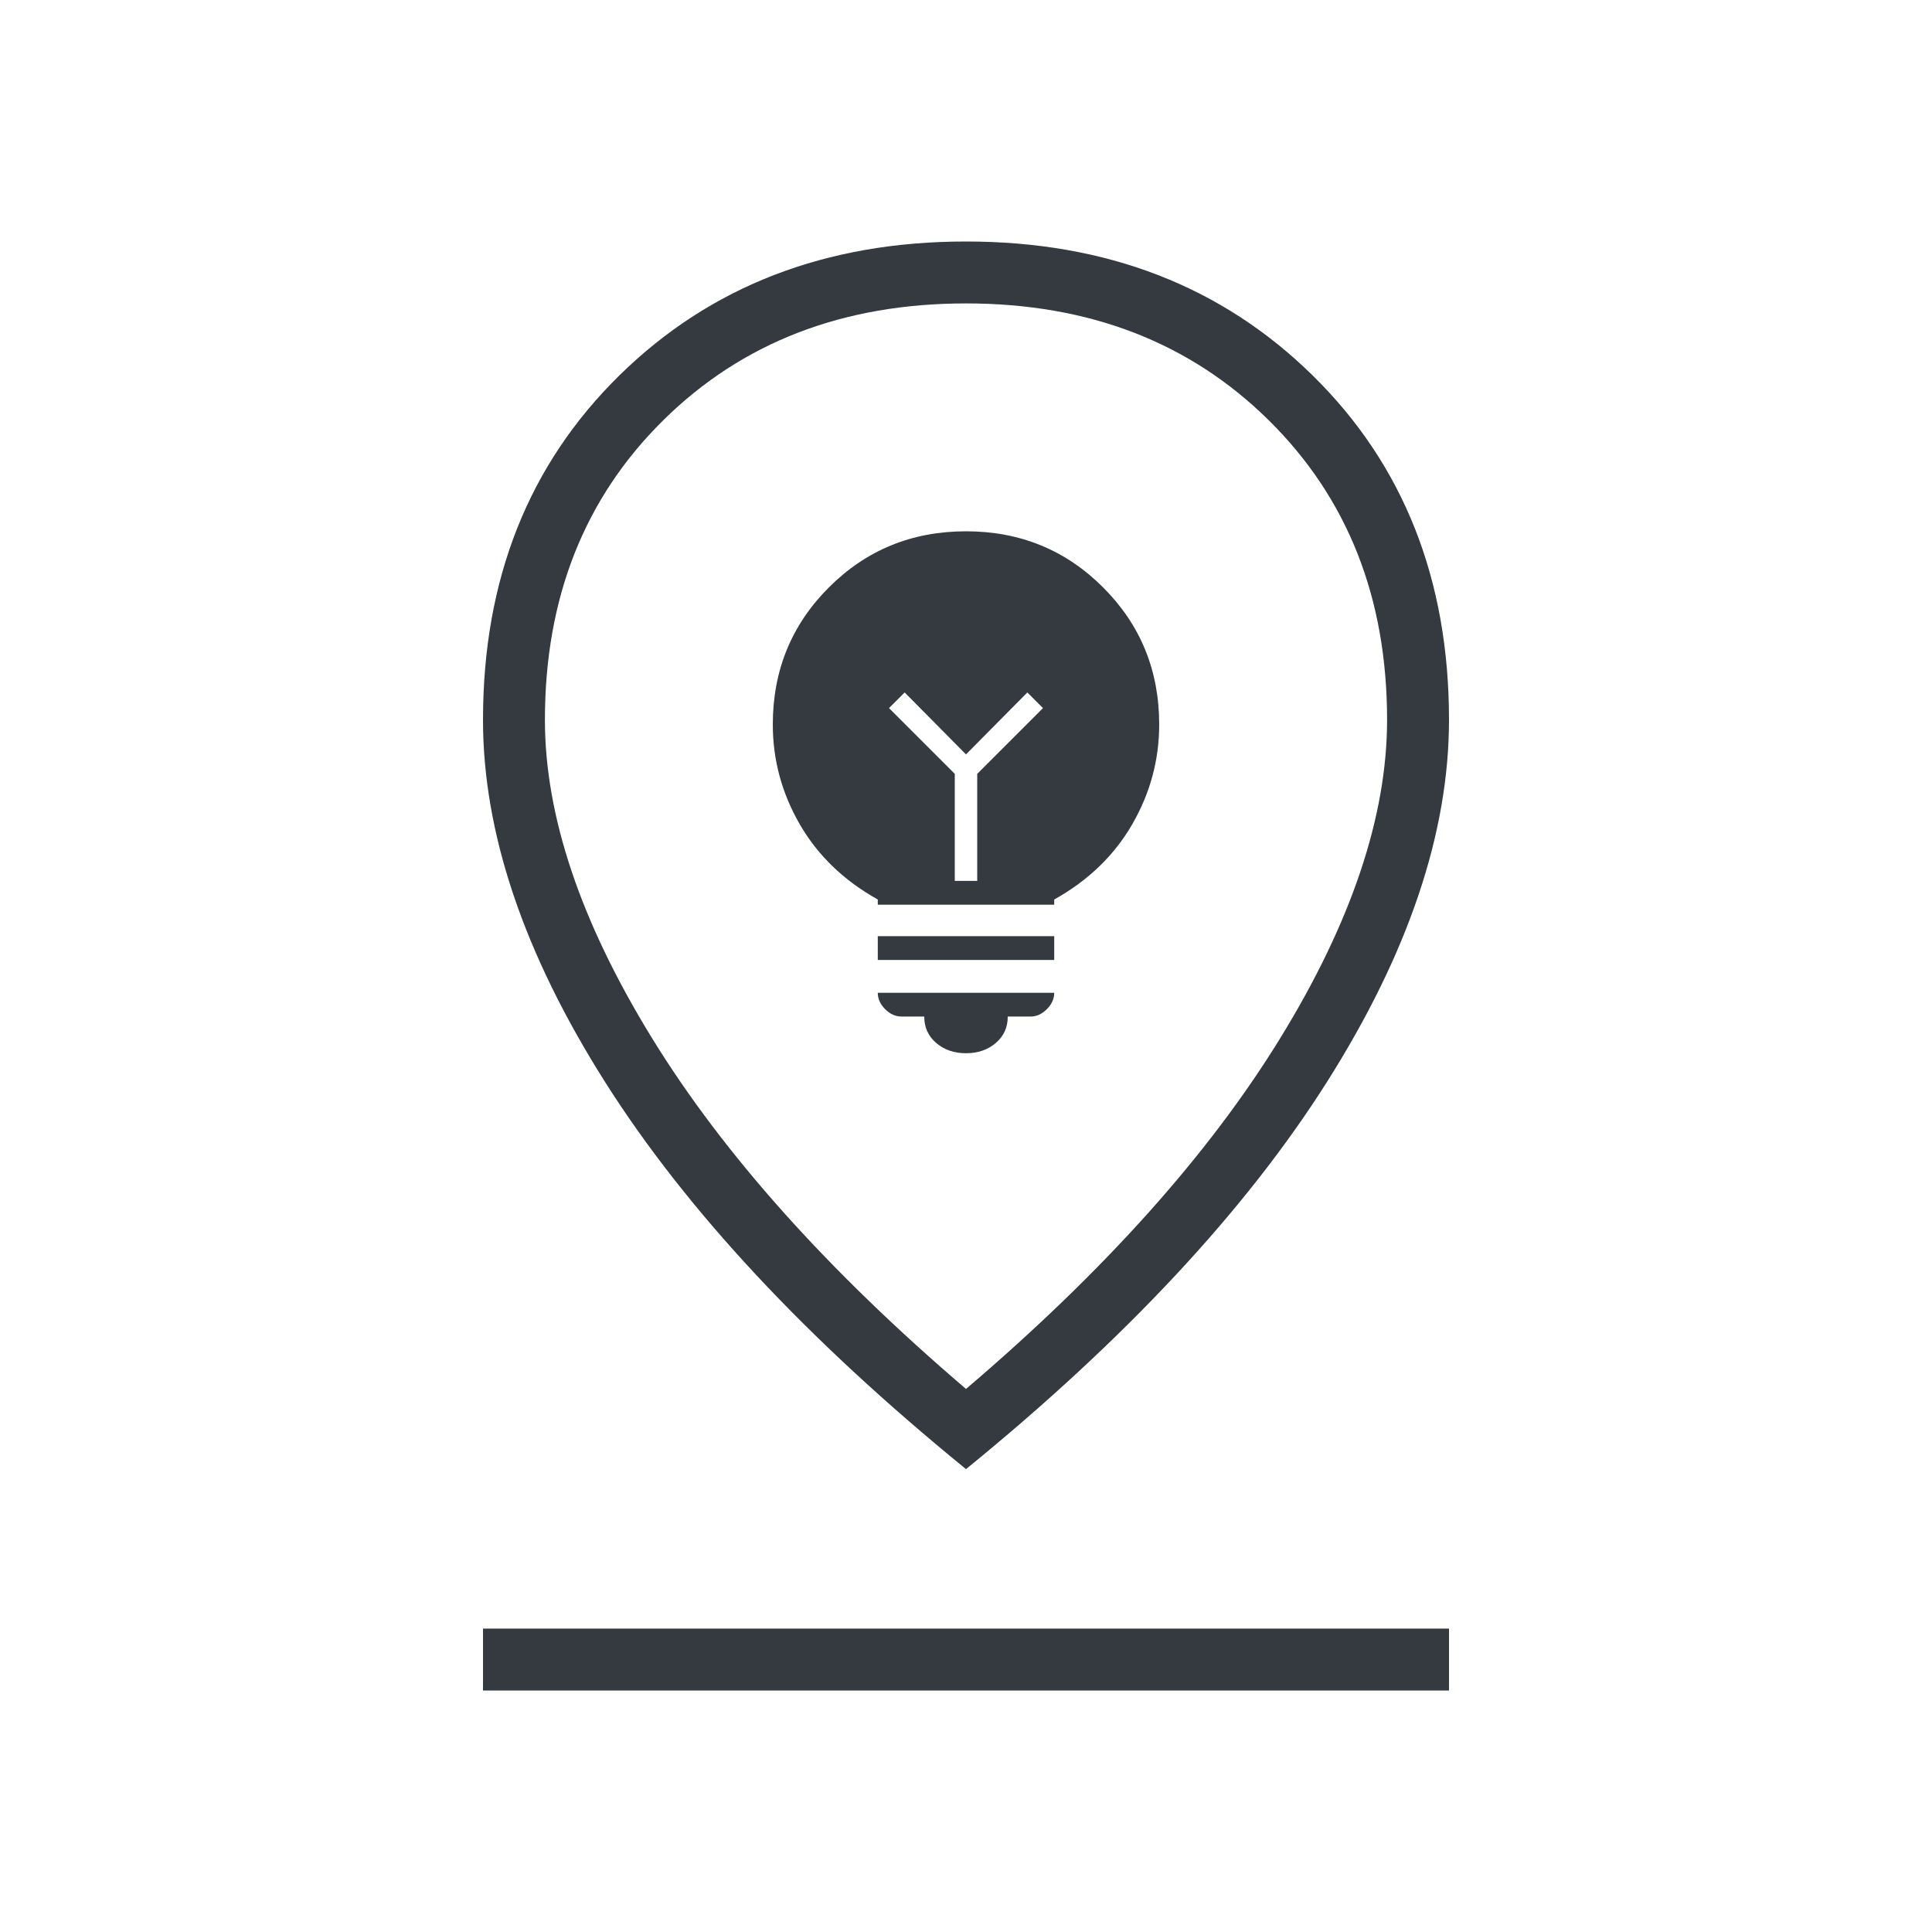 <?xml version="1.0" encoding="UTF-8"?> <svg xmlns="http://www.w3.org/2000/svg" width="80" height="80" viewBox="0 0 80 80" fill="none"><path d="M40 57.513C45.714 52.645 50.048 47.809 53.003 43.003C55.958 38.198 57.436 33.799 57.436 29.808C57.436 24.761 55.802 20.625 52.535 17.401C49.268 14.176 45.09 12.564 40 12.564C34.91 12.564 30.732 14.176 27.465 17.401C24.198 20.625 22.564 24.761 22.564 29.808C22.564 33.786 24.042 38.179 26.997 42.984C29.952 47.79 34.286 52.633 40 57.513ZM40 60.833C33.393 55.453 28.408 50.104 25.045 44.788C21.682 39.472 20 34.479 20 29.808C20 24 21.881 19.247 25.644 15.548C29.407 11.849 34.192 10 40 10C45.808 10 50.593 11.849 54.356 15.548C58.119 19.247 60 24 60 29.808C60 34.479 58.318 39.472 54.955 44.788C51.592 50.104 46.607 55.453 40 60.833ZM20 70V67.436H60V70H20Z" fill="#343A40"></path><path d="M40 43.612C39.506 43.612 39.094 43.47 38.763 43.184C38.432 42.899 38.269 42.535 38.272 42.093H37.332C37.082 42.093 36.856 41.992 36.652 41.788C36.449 41.585 36.347 41.358 36.347 41.109V37.247C34.939 36.461 33.863 35.423 33.117 34.133C32.373 32.843 32 31.465 32 30C32 27.763 32.774 25.871 34.323 24.323C35.871 22.774 37.763 22 40 22C42.237 22 44.129 22.774 45.677 24.323C47.226 25.871 48 27.763 48 30C48 31.465 47.627 32.843 46.883 34.133C46.137 35.423 45.061 36.461 43.653 37.247V41.109C43.653 41.358 43.551 41.585 43.348 41.788C43.144 41.992 42.918 42.093 42.668 42.093H41.728C41.731 42.535 41.568 42.899 41.237 43.184C40.906 43.47 40.494 43.612 40 43.612ZM36.347 41.109H43.653V39.75H36.347V41.109ZM36.347 38.765H43.653V37.461H36.347V38.765ZM40.465 36.476V32.043L43.188 29.321L42.54 28.673L40 31.238L37.46 28.673L36.812 29.321L39.535 32.043V36.476H40.465Z" fill="#343A40"></path></svg> 
